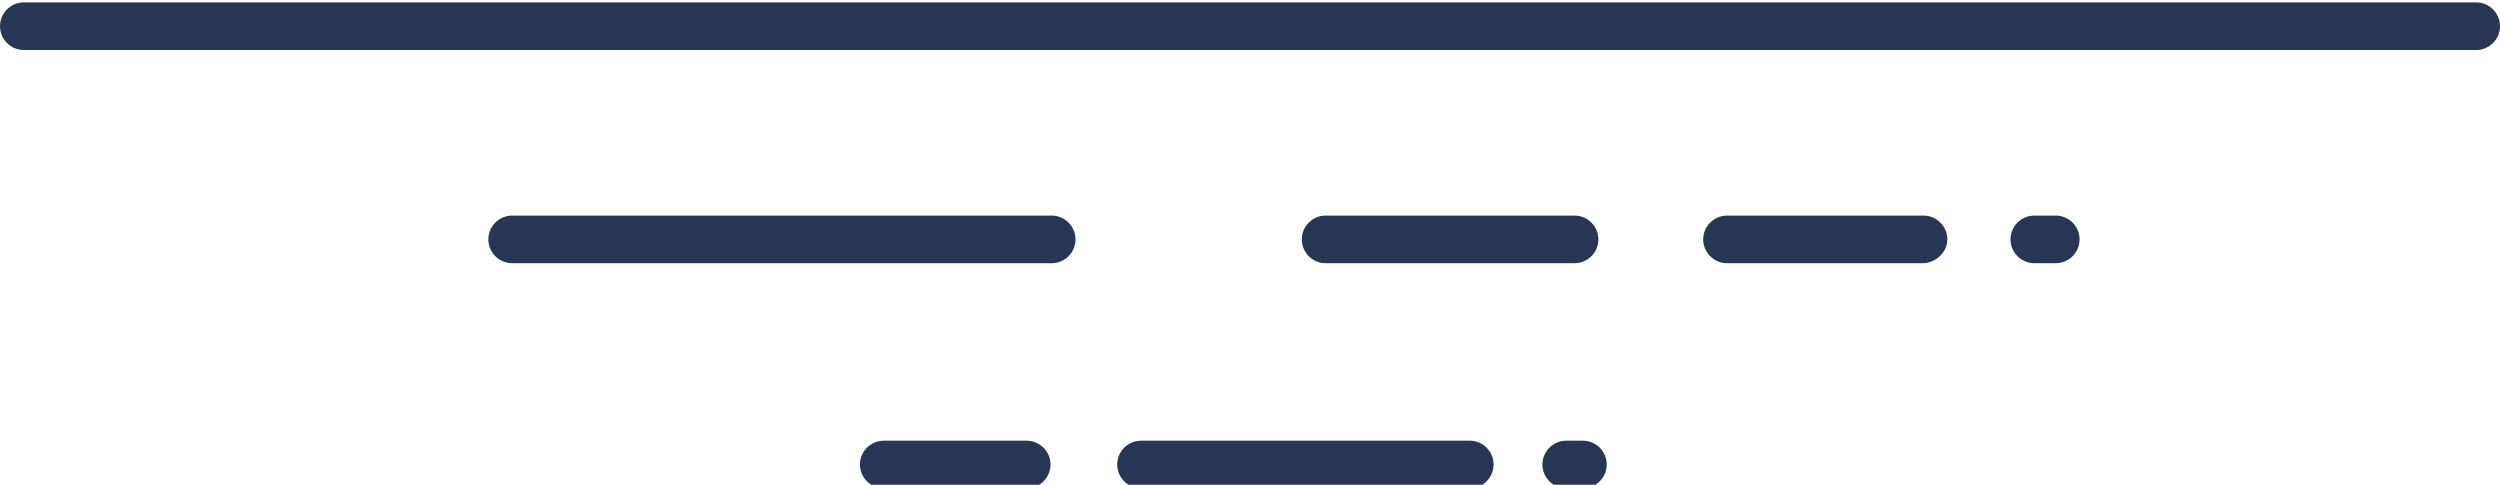 <svg id="Layer_1" xmlns="http://www.w3.org/2000/svg" viewBox="0 0 209.9 40.7"><style>.st0{fill:#273654}</style><path class="st0" d="M207.9 4.2H2c-1.1 0-2-.9-2-2s.9-2 2-2h205.9c1.1 0 2 .9 2 2s-.9 2-2 2zM172.6 22.1h-1.8c-1.1 0-2-.9-2-2s.9-2 2-2h1.8c1.1 0 2 .9 2 2s-.9 2-2 2zM161.4 22.1H145c-1.1 0-2-.9-2-2s.9-2 2-2h16.5c1.1 0 2 .9 2 2s-1 2-2.1 2zM132.2 22.1h-20.9c-1.1 0-2-.9-2-2s.9-2 2-2h20.9c1.1 0 2 .9 2 2s-.9 2-2 2zM88.3 22.1H43c-1.1 0-2-.9-2-2s.9-2 2-2h45.3c1.1 0 2 .9 2 2s-.9 2-2 2zM132.9 41h-1.4c-1.1 0-2-.9-2-2s.9-2 2-2h1.4c1.1 0 2 .9 2 2s-.9 2-2 2zM123.4 41H95.8c-1.1 0-2-.9-2-2s.9-2 2-2h27.6c1.1 0 2 .9 2 2s-.9 2-2 2zM86.2 41h-12c-1.1 0-2-.9-2-2s.9-2 2-2h12c1.1 0 2 .9 2 2s-.9 2-2 2z"/></svg>